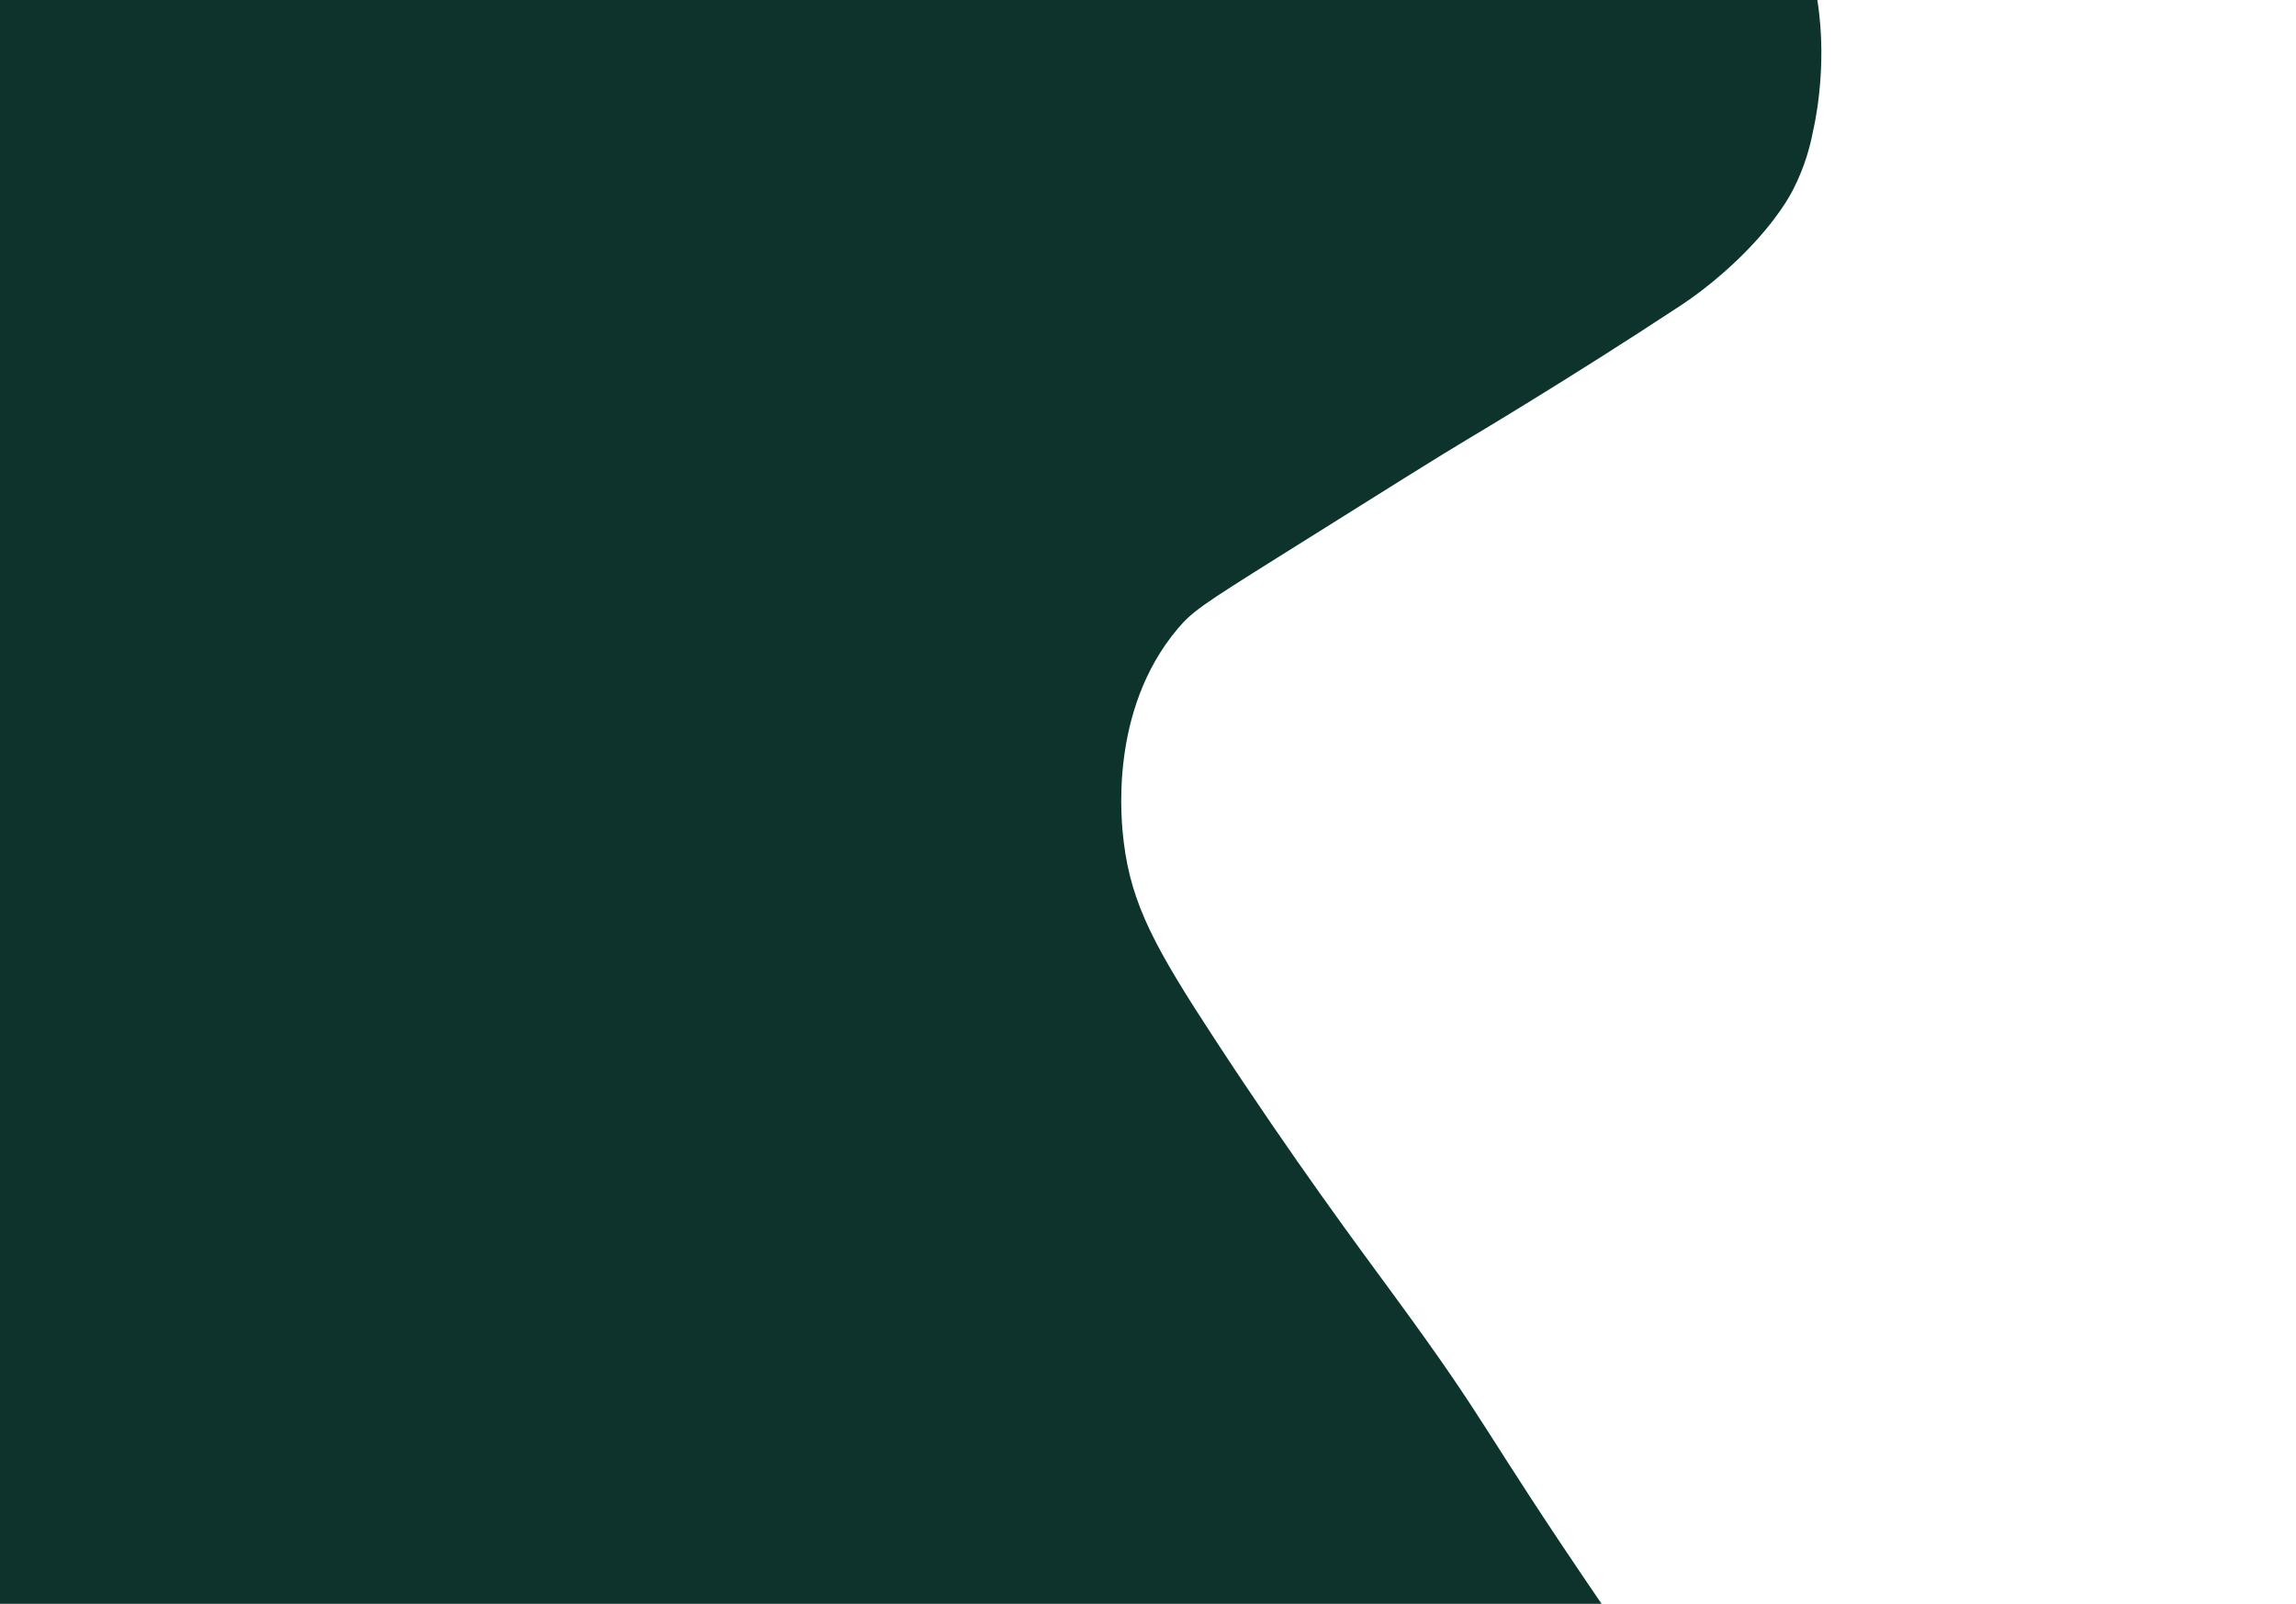 <?xml version="1.0" encoding="UTF-8"?>
<svg xmlns="http://www.w3.org/2000/svg" id="Calque_2" data-name="Calque 2" viewBox="0 0 2267 1584">
  <defs>
    <style>
      .cls-1 {
        fill: none;
      }

      .cls-2 {
        fill: #0e332d;
      }
    </style>
  </defs>
  <g id="Calque_2-2" data-name="Calque 2">
    <path class="cls-2" d="M1794.37,0H0v1584h1581.35c-123.23-180.72-106.98-170.87-204.86-304.46-34.64-47.28-97.71-131.82-177.02-253.15-58.19-89.02-82.19-132.17-89.89-194.45-2.37-19.19-15.31-129.6,53.2-210.96,14.29-16.97,24.8-23.97,97.68-69.71,108.38-68.01,162.57-102.01,188.48-117.4,0,0,100.7-59.81,210.04-131.85,7.48-4.93,33.92-22.56,62.83-51.59,32.91-33.06,45.79-57.59,48.7-63.27,11.71-22.88,17.01-43.69,19.63-57.8,0,0,15.25-60.9,4.22-129.37Z"></path>
  </g>
  <g id="Calque_3" data-name="Calque 3">
    <rect class="cls-1" x="1696.89" width="570.11" height="1584"></rect>
  </g>
</svg>
